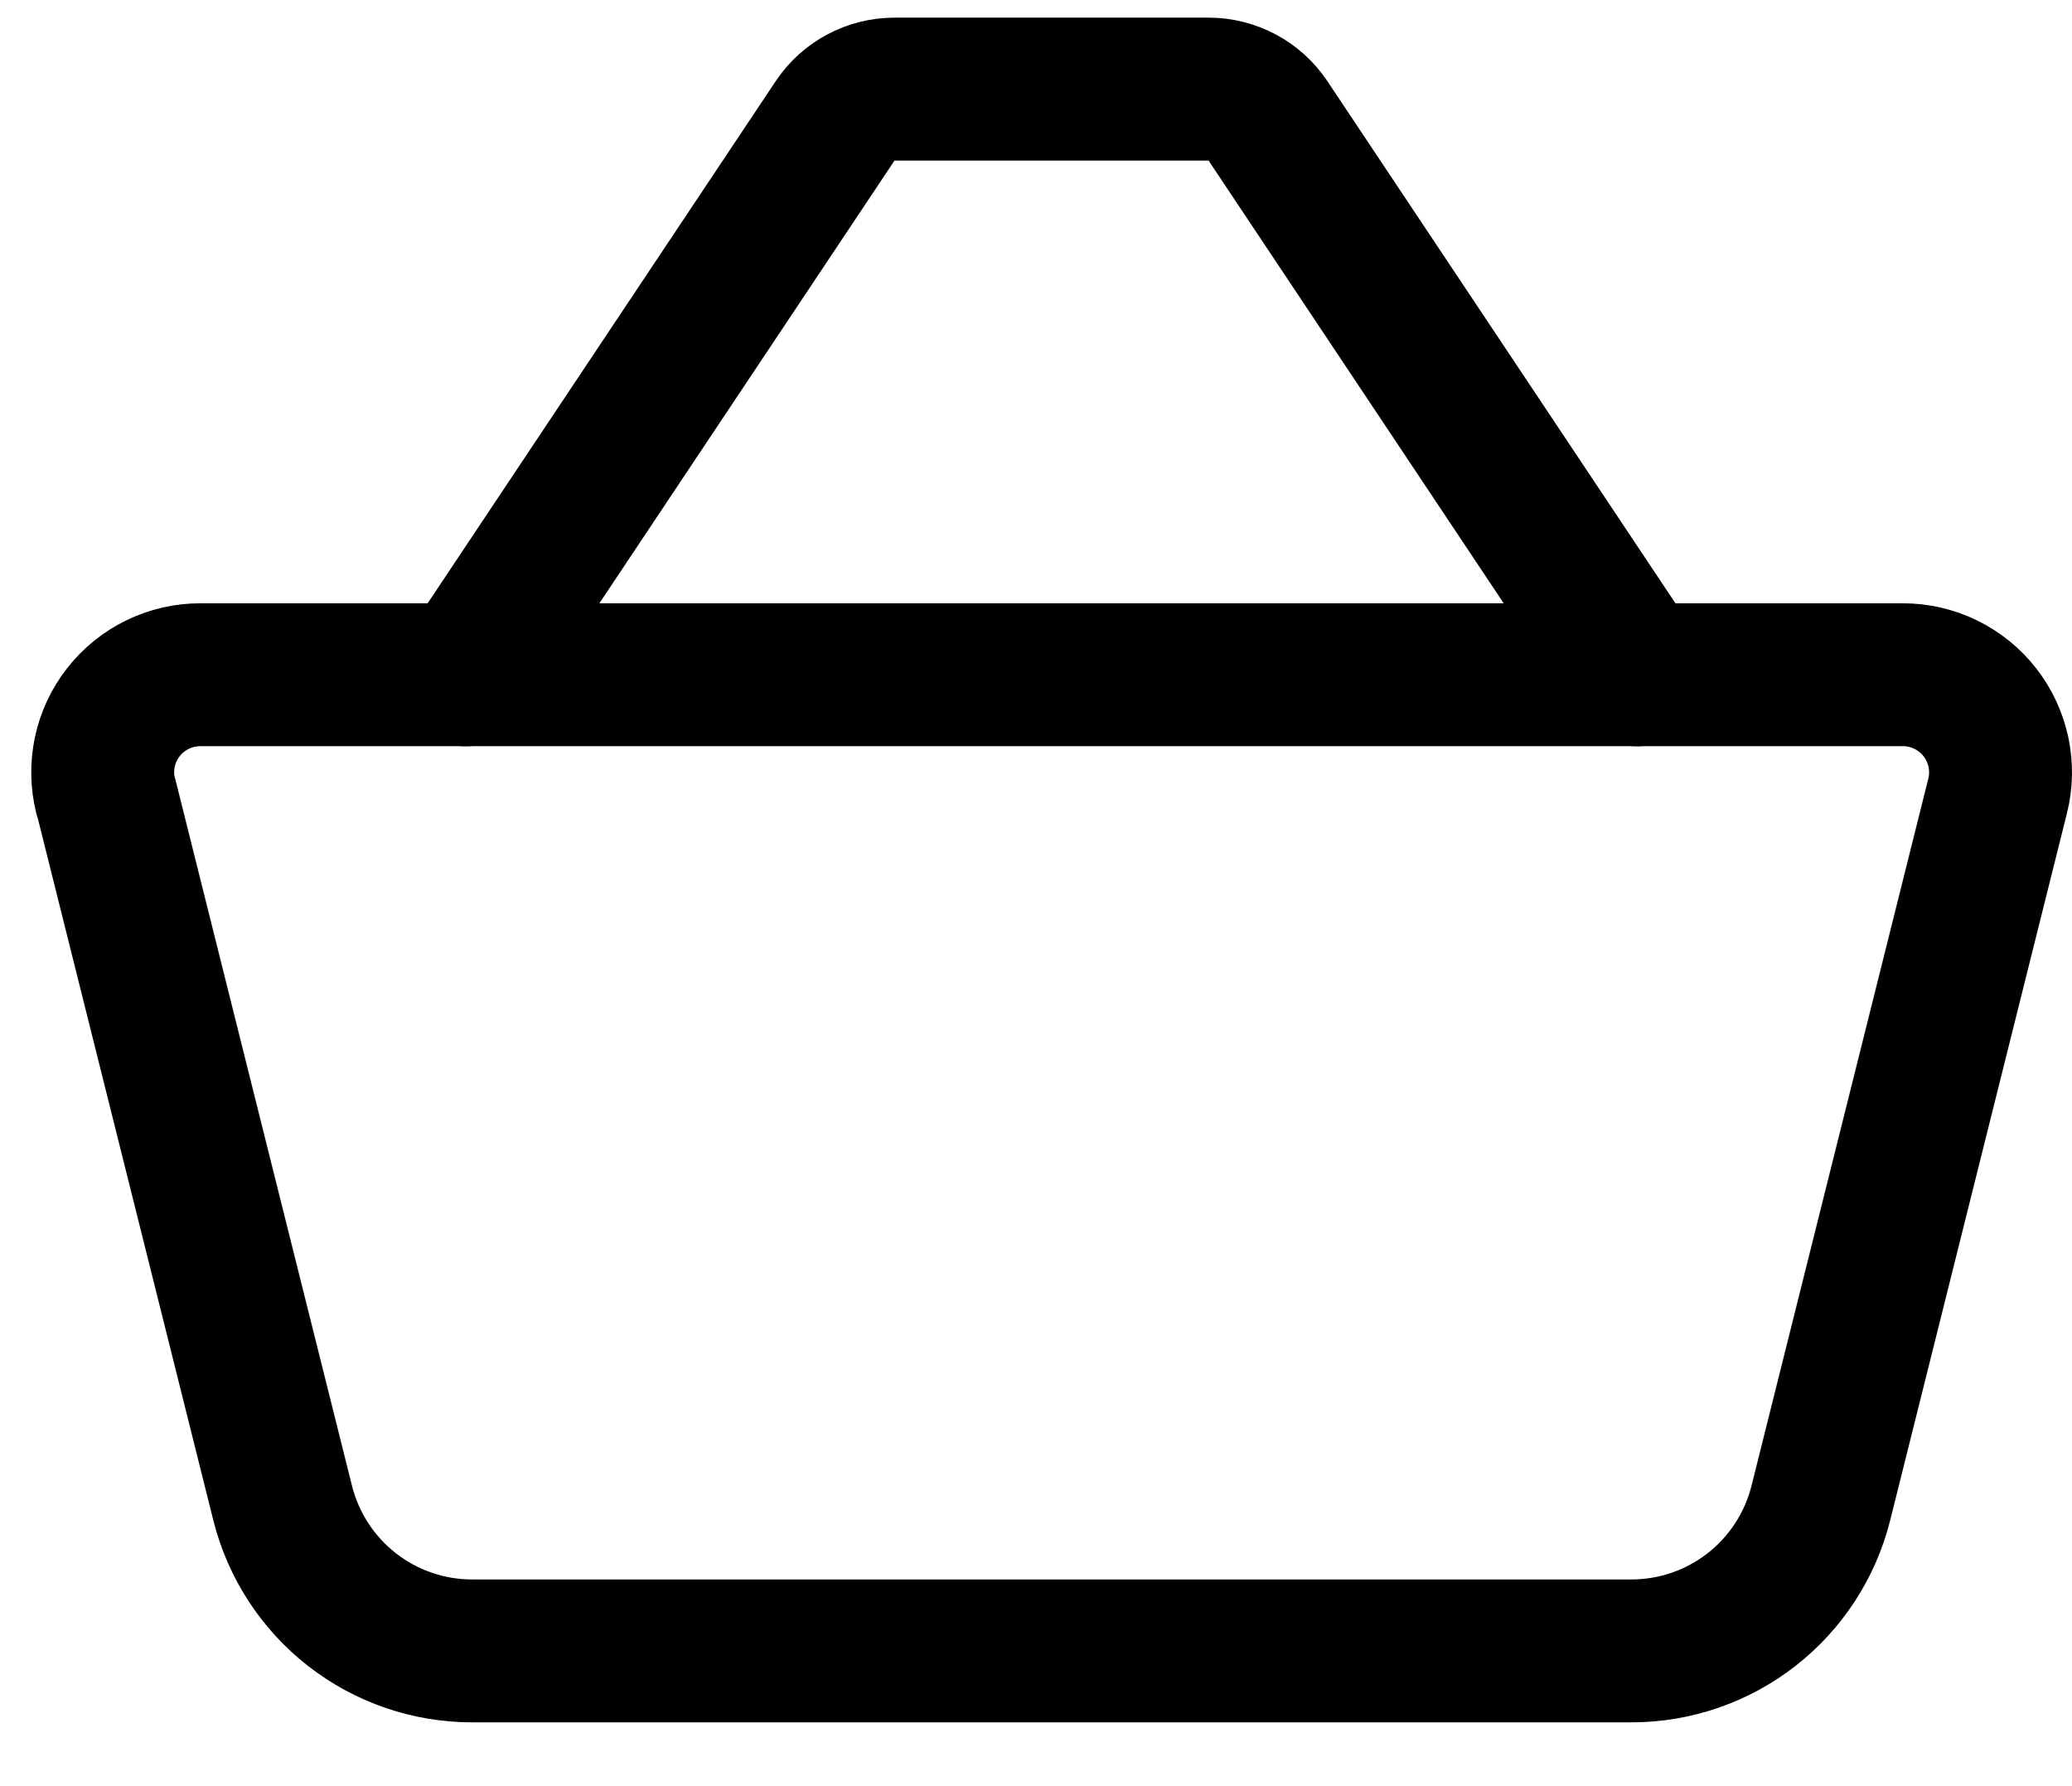 <svg fill="none" height="25" viewBox="0 0 29 25" width="29" xmlns="http://www.w3.org/2000/svg"><g stroke="#000" stroke-width="2"><path d="m1.478 11.141c-.05-.201-.054-.411-.011-.615.043-.203.132-.394.26-.557.128-.164.291-.296.478-.387.187-.091.391-.138.599-.138h23.829c.207 0.0.412.047.599.138.186.091.35.223.478.387.128.164.216.354.26.557.043.203.04.413-.011.615l-2.474 9.896c-.148.591-.489 1.116-.969 1.491-.48.375-1.072.579-1.681.579h-16.229c-.609-0-1.201-.204-1.681-.579-.48-.375-.821-.9-.969-1.491l-2.474-9.895z" stroke-linejoin="round"/><path d="m6.52 9.445 5.168-7.753c.185-.278.498-.445.832-.445h4.395c.334 0 .647.167.832.445l5.168 7.753" stroke-linecap="round"/></g></svg>